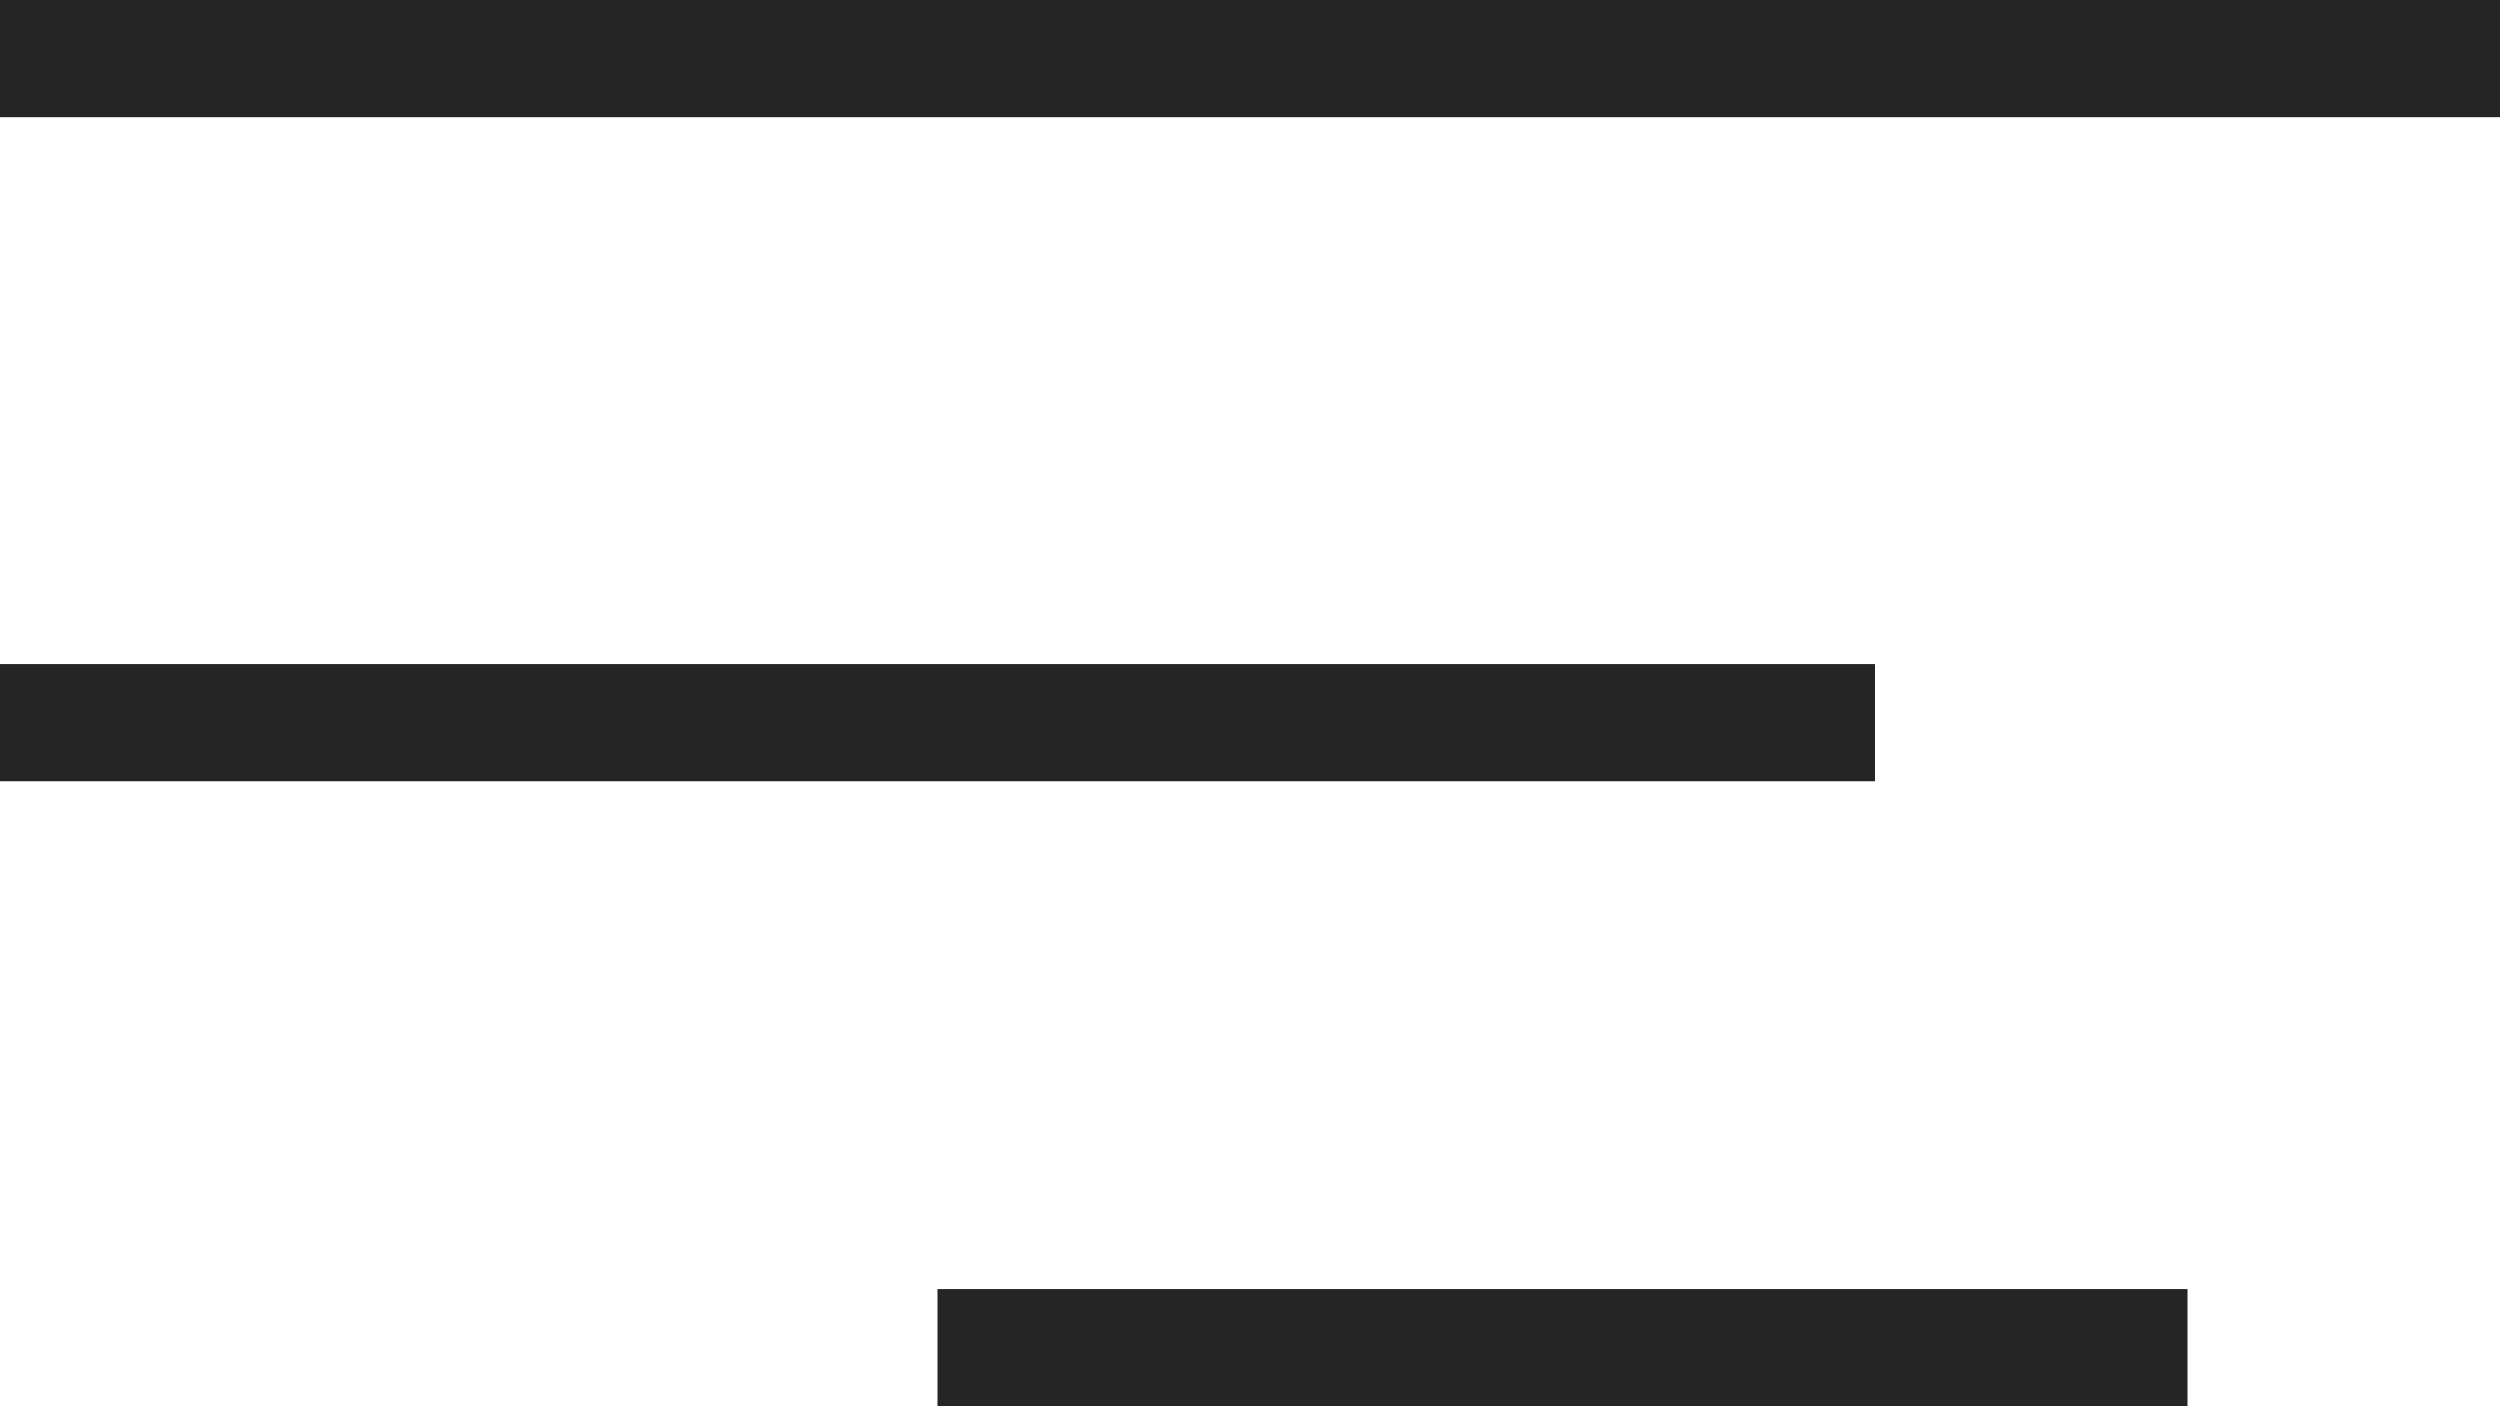 <svg width="32" height="18" viewBox="0 0 32 18" fill="none" xmlns="http://www.w3.org/2000/svg">
<path fill-rule="evenodd" clip-rule="evenodd" d="M32 1.5H0V0H32V1.5ZM24 10L0 10V8.5L24 8.5V10ZM28 18L12 18V16.5L28 16.5V18Z" fill="#252525"/>
</svg>

